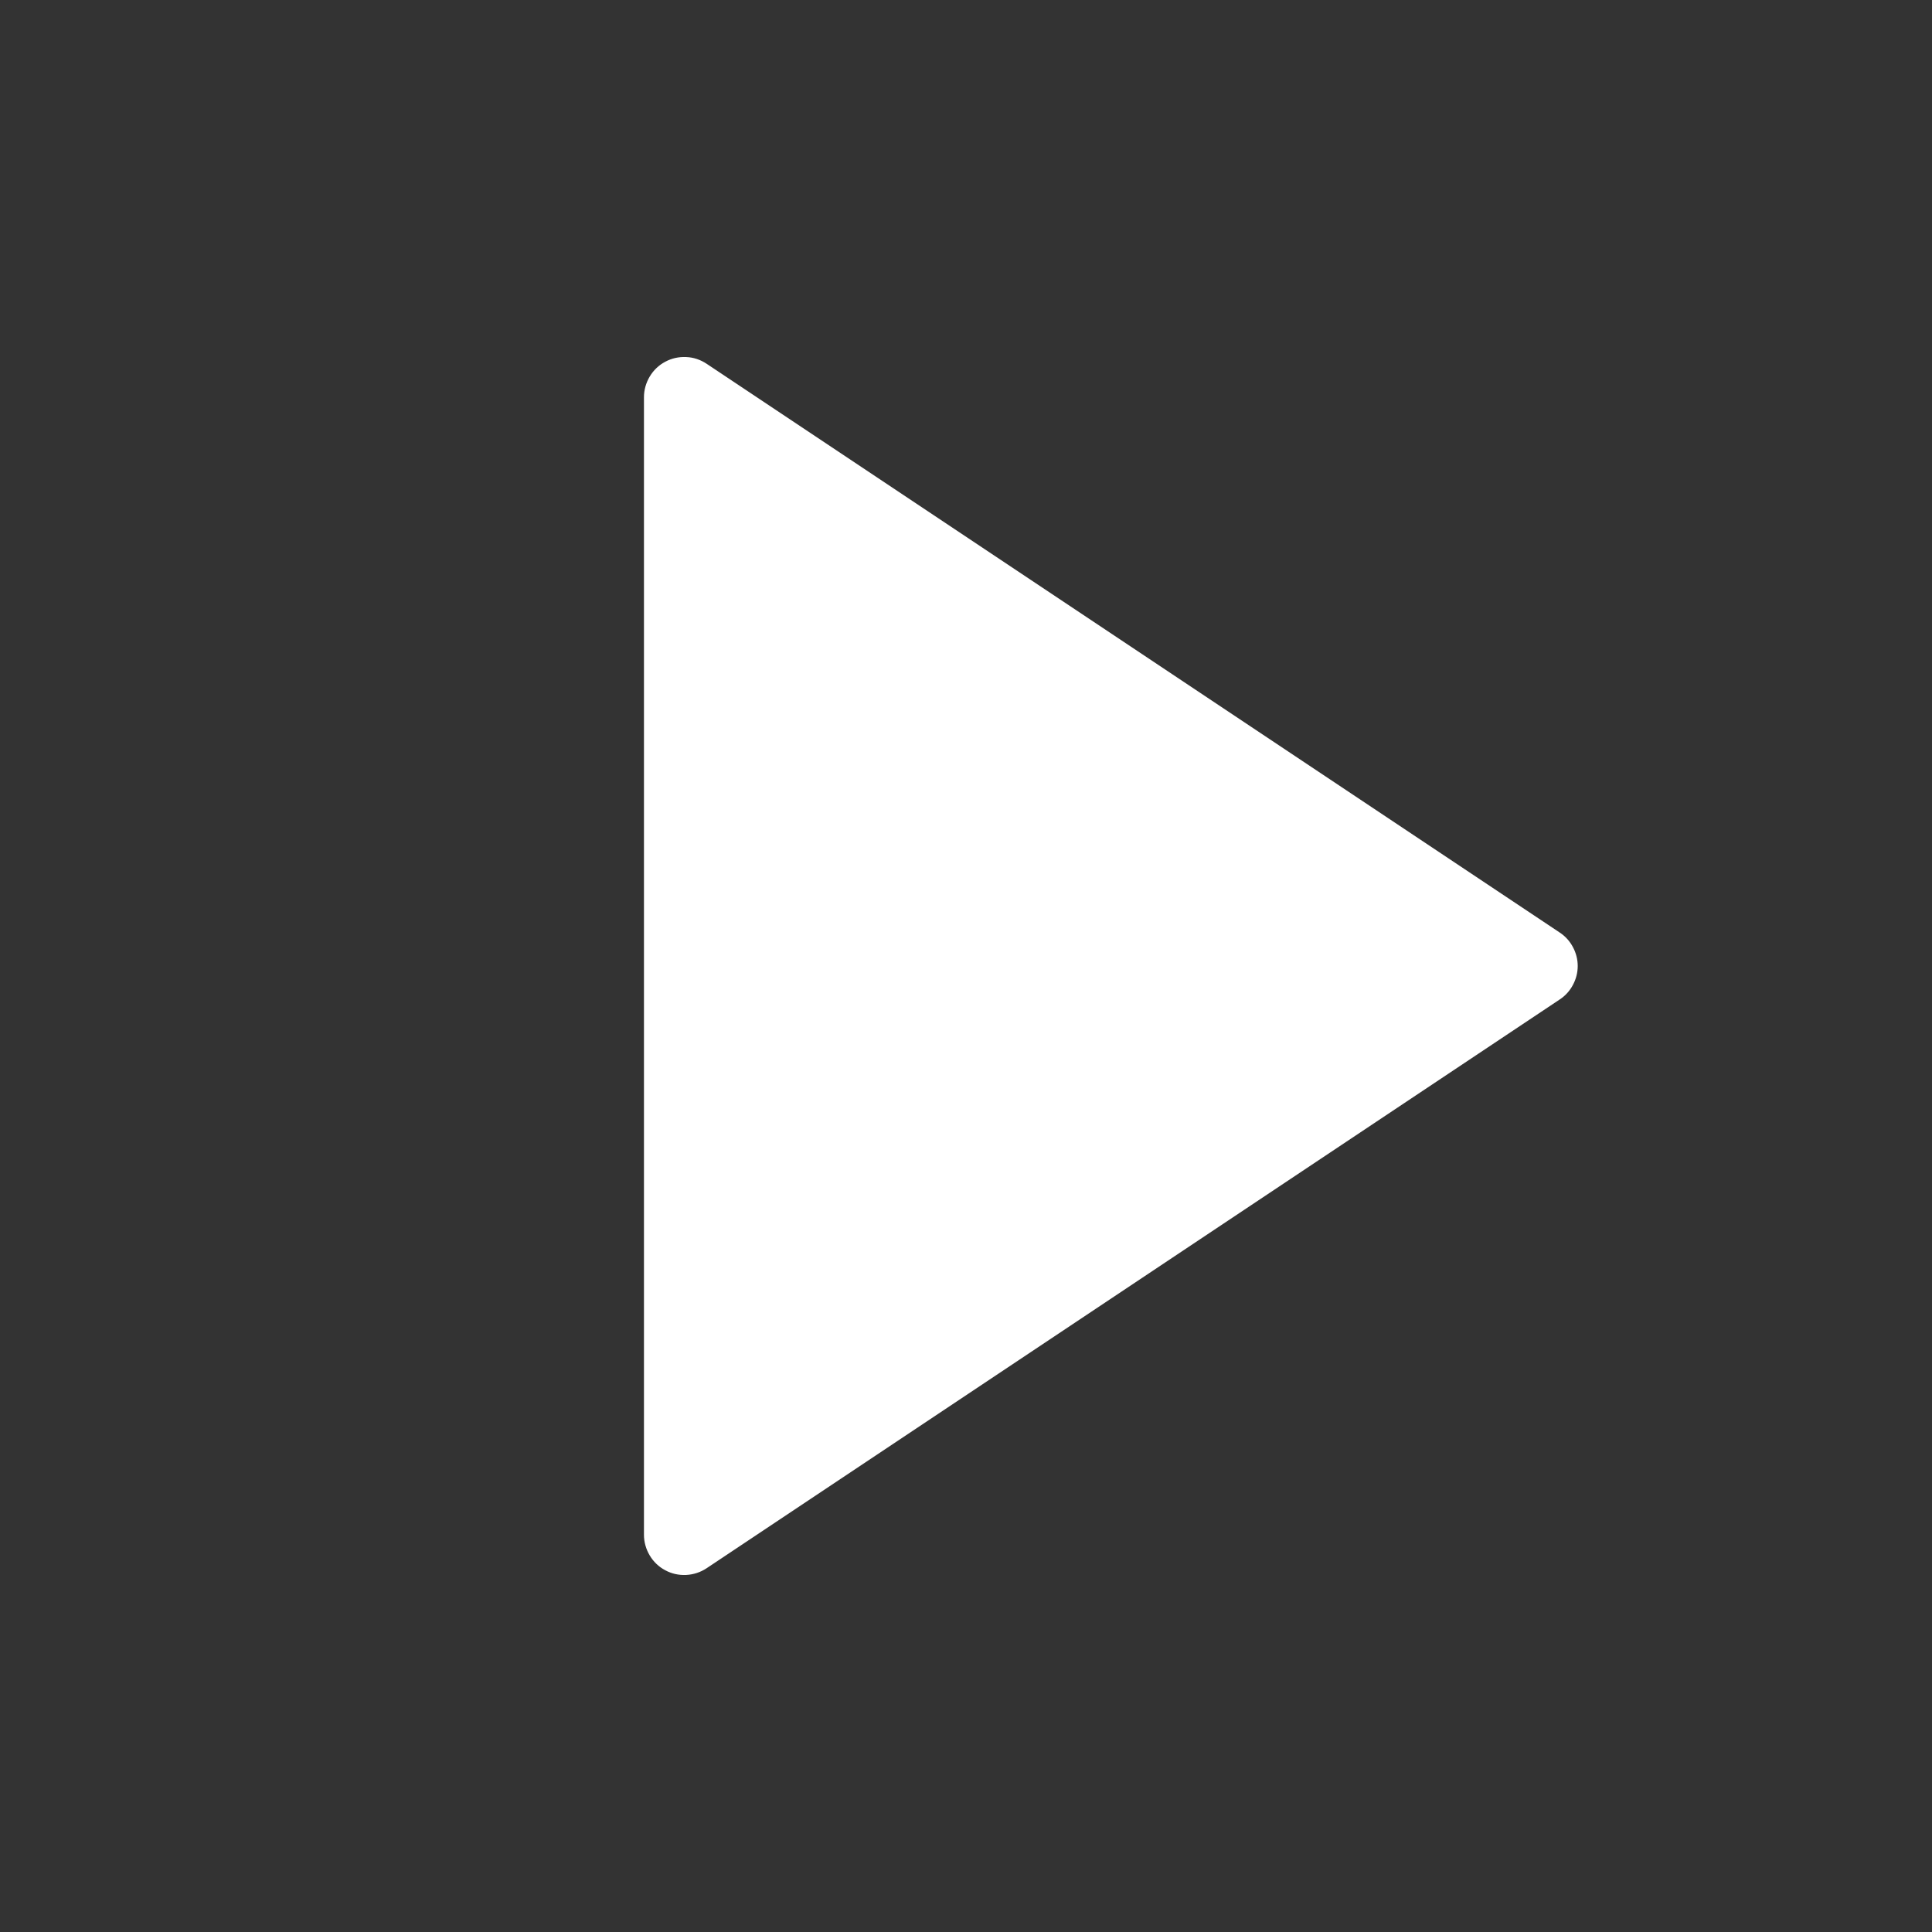 <svg width="16" height="16" viewBox="0 0 16 16" fill="none" xmlns="http://www.w3.org/2000/svg">
<rect x="0" y="0" width="16" height="16" fill="#333333" stroke="none"/>
<path d="M12.917 8.277L5.851 12.988C5.801 13.021 5.743 13.04 5.683 13.043C5.622 13.046 5.562 13.033 5.509 13.004C5.456 12.976 5.412 12.934 5.381 12.882C5.35 12.83 5.333 12.771 5.333 12.711V3.289C5.333 3.229 5.35 3.17 5.381 3.118C5.412 3.066 5.456 3.024 5.509 2.996C5.562 2.967 5.622 2.954 5.683 2.957C5.743 2.959 5.801 2.979 5.851 3.012L12.917 7.723C12.963 7.753 13 7.794 13.026 7.843C13.052 7.891 13.066 7.945 13.066 8C13.066 8.055 13.052 8.109 13.026 8.157C13 8.206 12.963 8.247 12.917 8.277V8.277Z" fill="white"/>
</svg>
